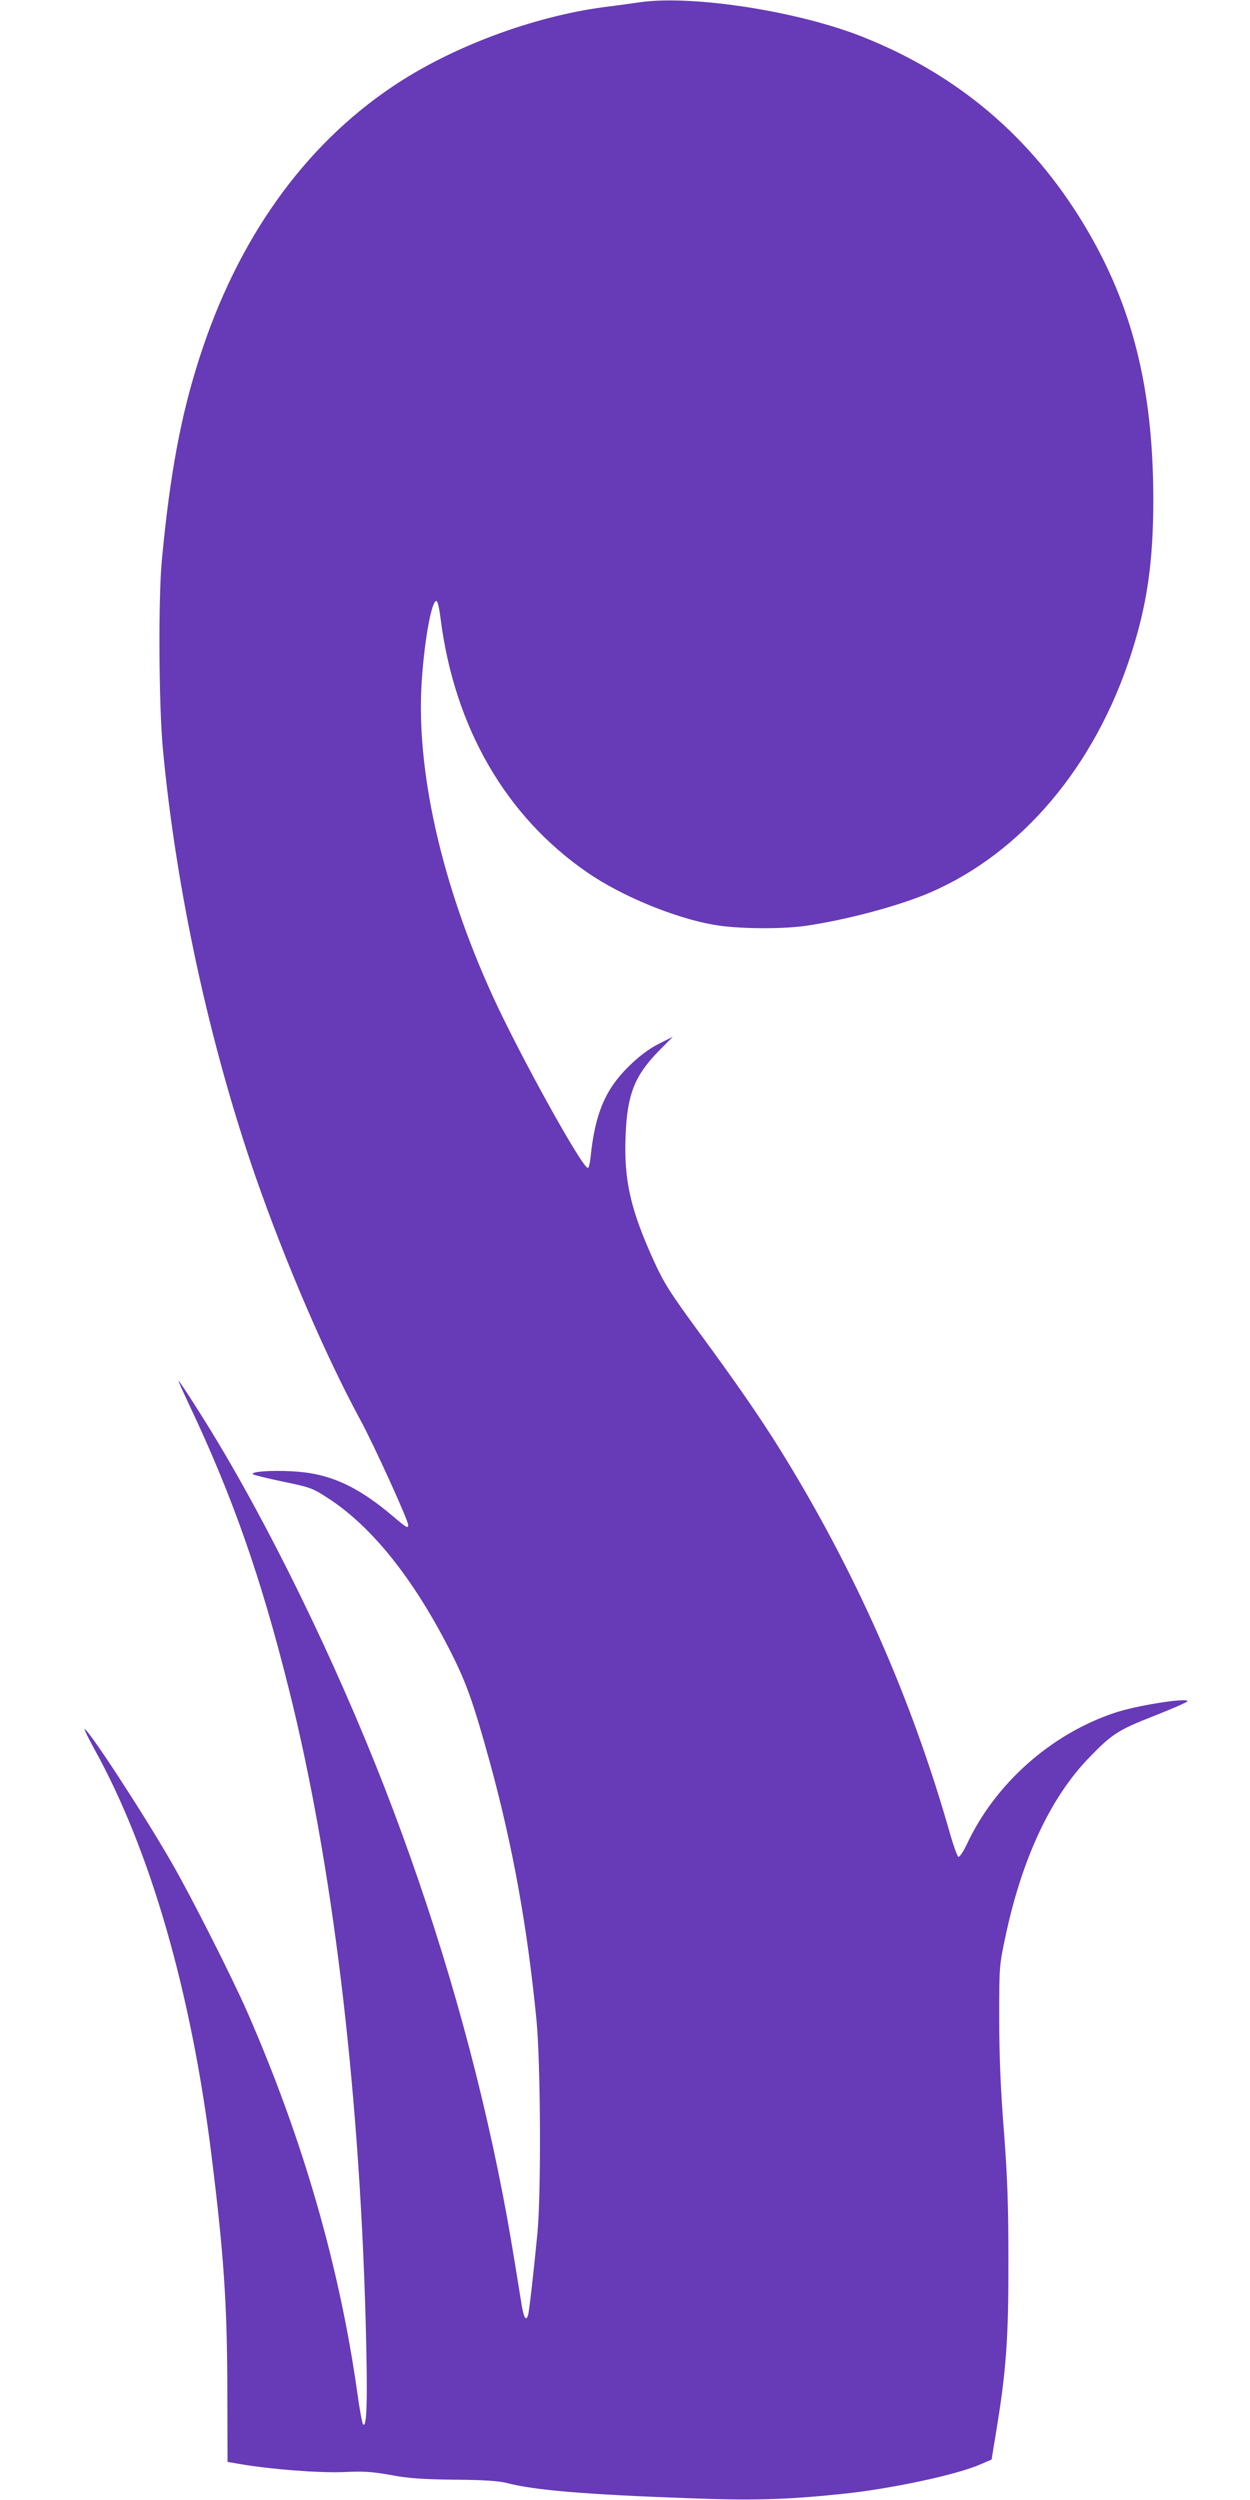 <?xml version="1.0" standalone="no"?>
<!DOCTYPE svg PUBLIC "-//W3C//DTD SVG 20010904//EN"
 "http://www.w3.org/TR/2001/REC-SVG-20010904/DTD/svg10.dtd">
<svg version="1.0" xmlns="http://www.w3.org/2000/svg"
 width="640pt" height="1280pt" viewBox="0 0 640 1280"
 preserveAspectRatio="xMidYMid meet">
<g transform="translate(0,1280) scale(0.1,-0.1)"
fill="#673ab7" stroke="none">
<path d="M3280 12789 c-36 -5 -119 -17 -185 -25 -369 -49 -785 -205 -1085
-407 -454 -305 -793 -780 -988 -1387 -95 -293 -152 -597 -193 -1035 -19 -193
-16 -748 5 -970 68 -727 240 -1516 477 -2197 152 -435 357 -912 534 -1238 70
-129 245 -514 245 -538 0 -19 -8 -15 -76 43 -187 159 -331 223 -520 232 -110
6 -212 -2 -199 -15 4 -4 73 -21 154 -38 141 -29 152 -33 234 -87 218 -142 427
-401 612 -760 90 -174 126 -274 214 -593 117 -429 191 -839 238 -1319 21 -224
24 -877 5 -1085 -18 -188 -42 -402 -48 -422 -10 -35 -22 -17 -33 50 -51 318
-67 410 -97 567 -128 660 -317 1321 -561 1968 -240 638 -576 1344 -891 1872
-73 123 -202 325 -208 325 -2 0 22 -53 52 -117 225 -474 370 -889 513 -1461
222 -886 359 -2019 393 -3227 11 -408 7 -558 -13 -538 -4 4 -18 76 -29 158
-91 649 -279 1302 -562 1949 -79 181 -292 602 -393 776 -144 250 -430 688
-442 676 -2 -2 21 -48 51 -103 287 -518 497 -1248 600 -2088 62 -498 79 -753
80 -1190 l1 -370 70 -12 c160 -27 401 -45 525 -40 101 5 145 2 240 -15 89 -17
162 -22 325 -24 150 -1 227 -6 270 -17 141 -37 404 -59 934 -78 323 -12 493
-8 781 22 246 25 590 98 711 152 l56 24 21 129 c54 324 66 487 65 899 0 270
-5 420 -23 655 -17 212 -24 387 -24 575 0 268 0 271 33 425 83 390 227 700
418 901 124 130 154 150 343 224 93 37 170 70 170 75 0 19 -263 -22 -374 -60
-328 -110 -612 -364 -757 -675 -17 -36 -36 -64 -42 -62 -5 1 -27 61 -47 133
-197 689 -483 1334 -864 1949 -100 162 -238 361 -423 612 -139 190 -172 241
-223 352 -122 268 -156 416 -147 646 8 208 45 305 165 429 l77 78 -75 -38
c-51 -26 -99 -63 -151 -114 -120 -118 -172 -241 -195 -462 -3 -32 -9 -58 -14
-58 -29 0 -347 574 -485 875 -266 580 -398 1169 -365 1628 15 213 51 405 75
400 6 -1 15 -42 21 -92 71 -556 334 -1011 751 -1298 175 -121 447 -233 648
-268 118 -21 340 -23 465 -6 211 30 484 103 644 172 468 203 840 644 1025
1213 84 258 116 477 116 801 -1 570 -108 996 -355 1405 -270 448 -646 767
-1130 960 -330 132 -868 216 -1140 179z"/>
</g>
</svg>
